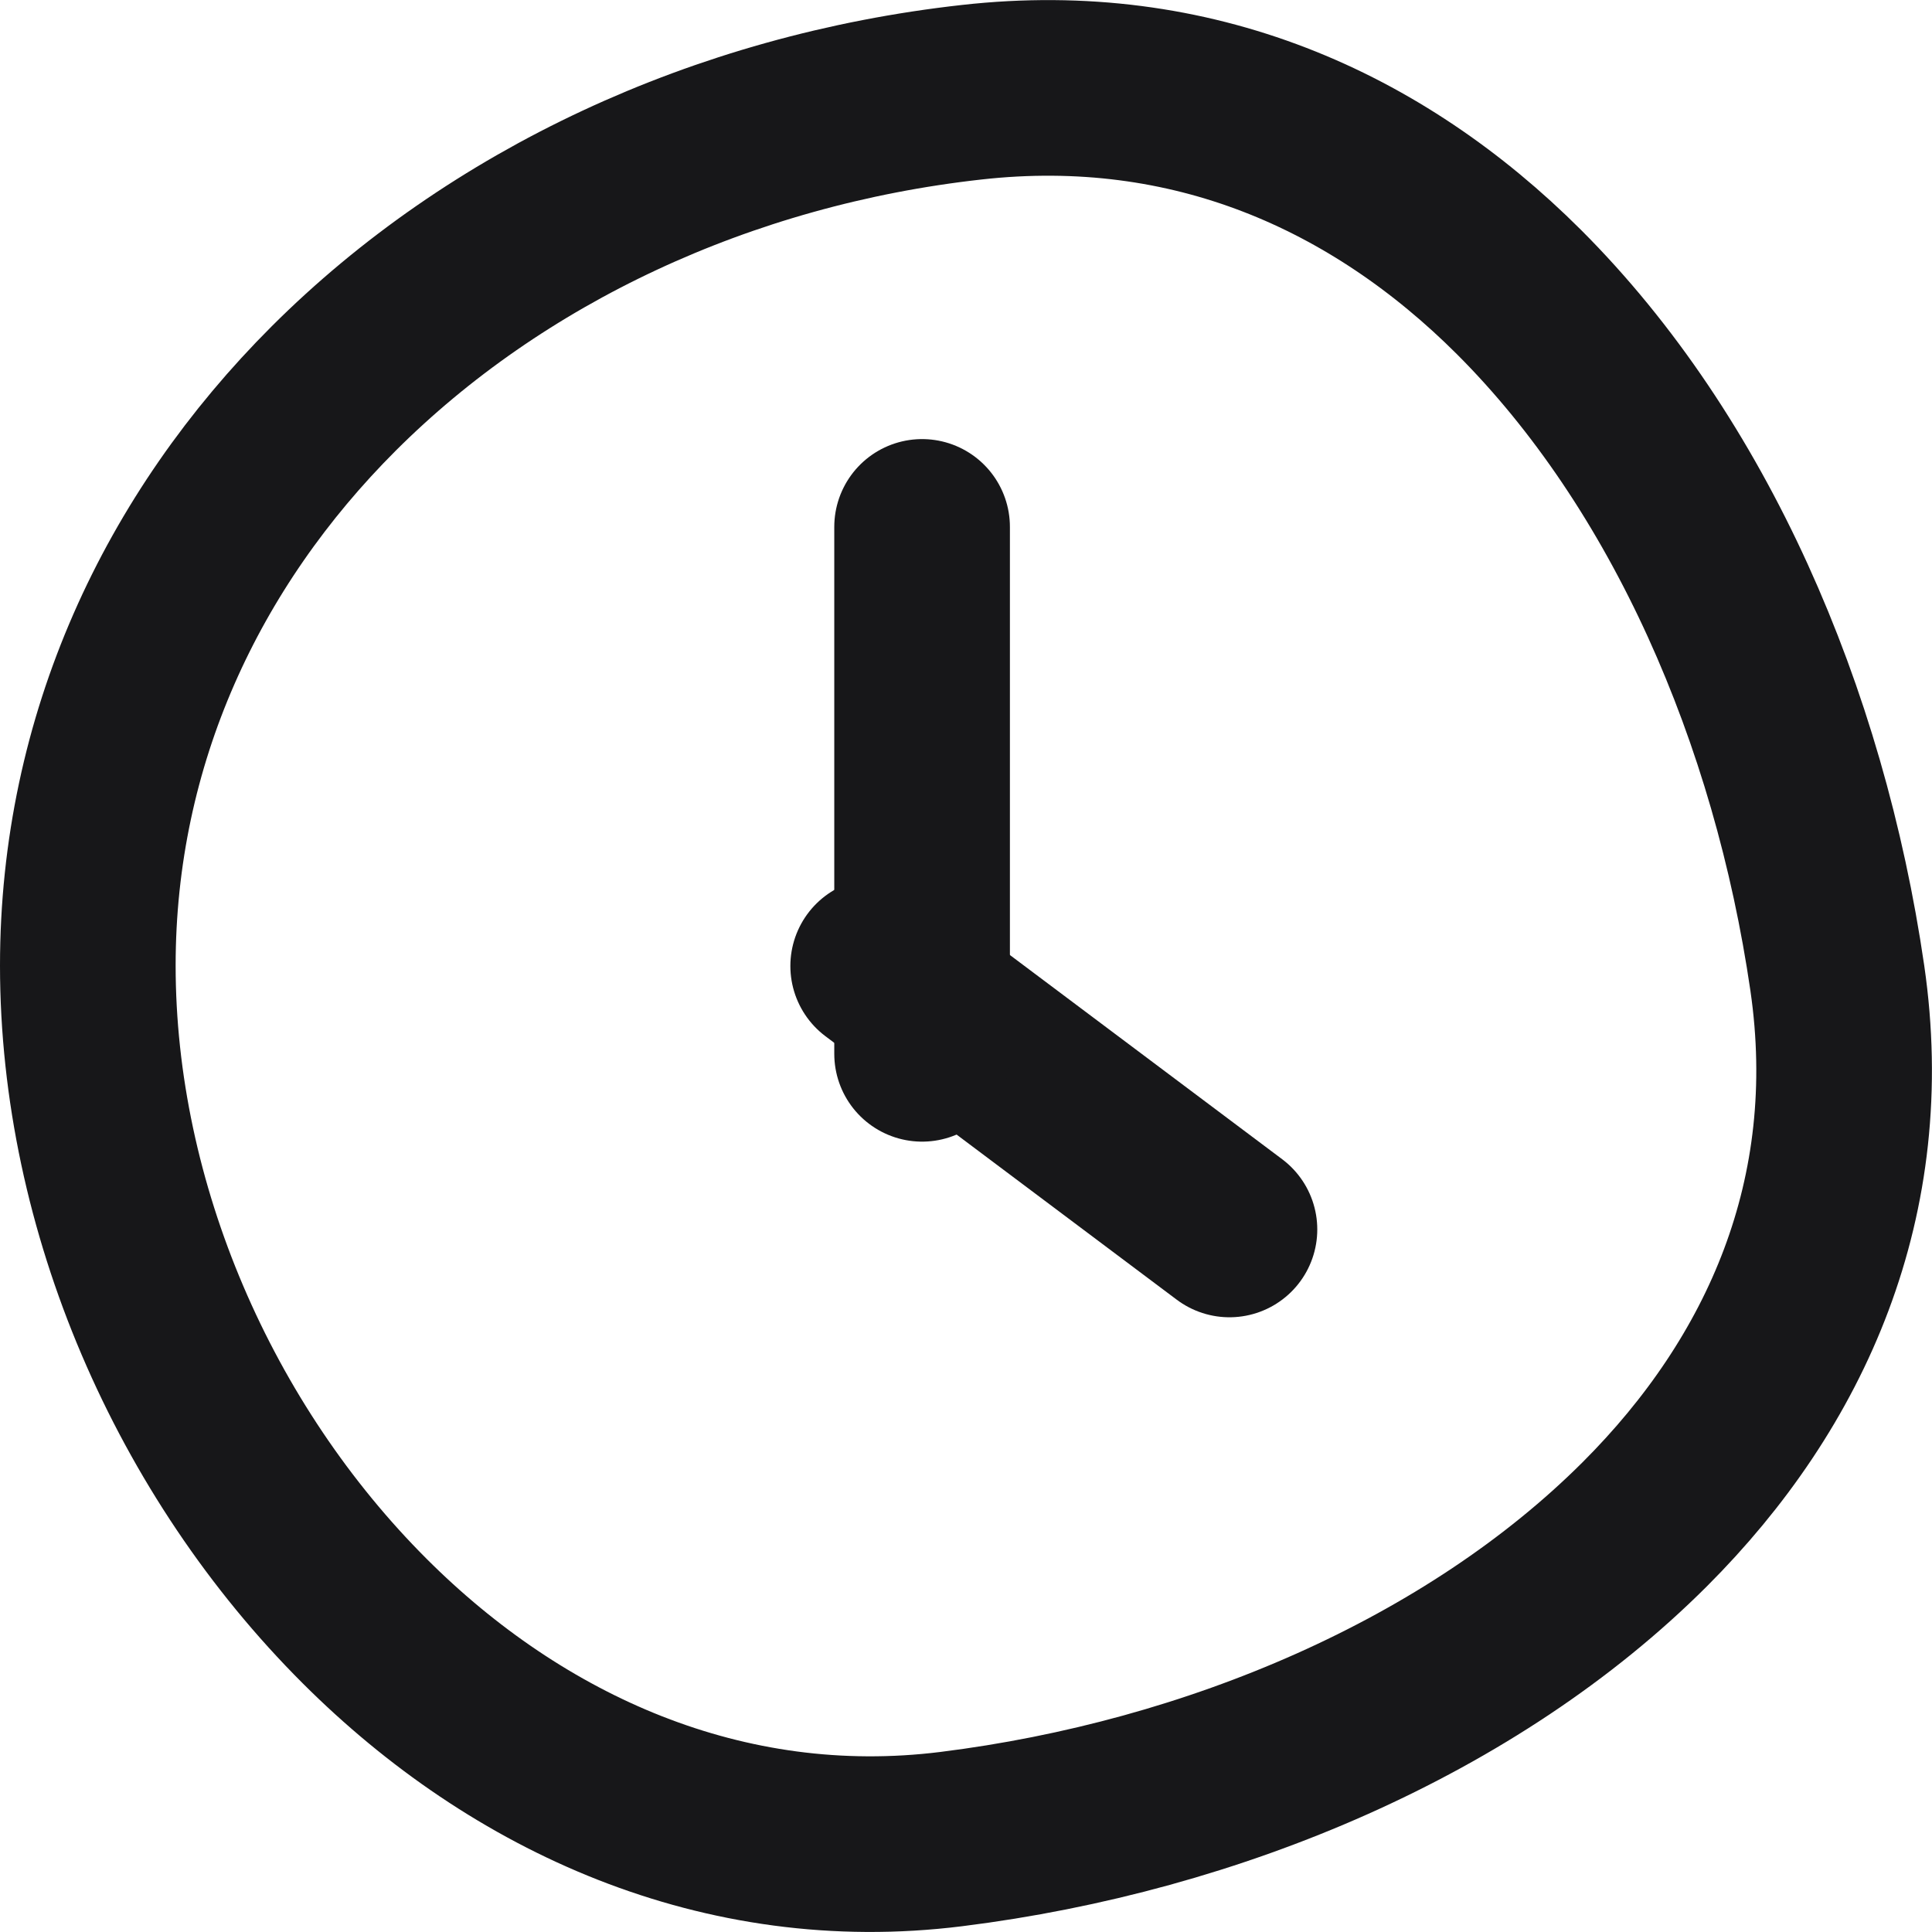 <?xml version="1.0" encoding="UTF-8"?>
<svg width="22px" height="22px" viewBox="0 0 22 22" version="1.1" xmlns="http://www.w3.org/2000/svg" xmlns:xlink="http://www.w3.org/1999/xlink">
    <!-- Generator: Sketch 63.1 (92452) - https://sketch.com -->
    <title>Oval Copy 122</title>
    <desc>Created with Sketch.</desc>
    <g id="Style-Guide" stroke="none" stroke-width="1" fill="none" fill-rule="evenodd">
        <g id="Mobile" transform="translate(-1005, -7107)" stroke="#171719" stroke-width="2">
            <g id="Oval-Copy-122" transform="translate(1005, 7107)">
                <path d="M11.067,1.05 C8.218,1.367 5.64,2.587 3.8,4.424 C2.072,6.15 1,8.425 1,10.995 C1,13.75 2.215,16.525 4.153,18.46 C5.896,20.201 8.241,21.265 10.832,20.942 C13.83,20.568 16.768,19.315 18.728,17.358 C20.349,15.739 21.283,13.625 20.922,11.139 C20.486,8.145 19.237,5.264 17.296,3.325 C15.679,1.711 13.572,0.77 11.067,1.05 Z"></path>
                <line x1="10" y1="11" x2="14" y2="14" id="Path-2-Copy-5" stroke-linecap="round"></line>
                <line x1="10.5" y1="6" x2="10.5" y2="12" id="Path-2-Copy-6" stroke-linecap="round"></line>
            </g>
        </g>
    </g>
</svg>